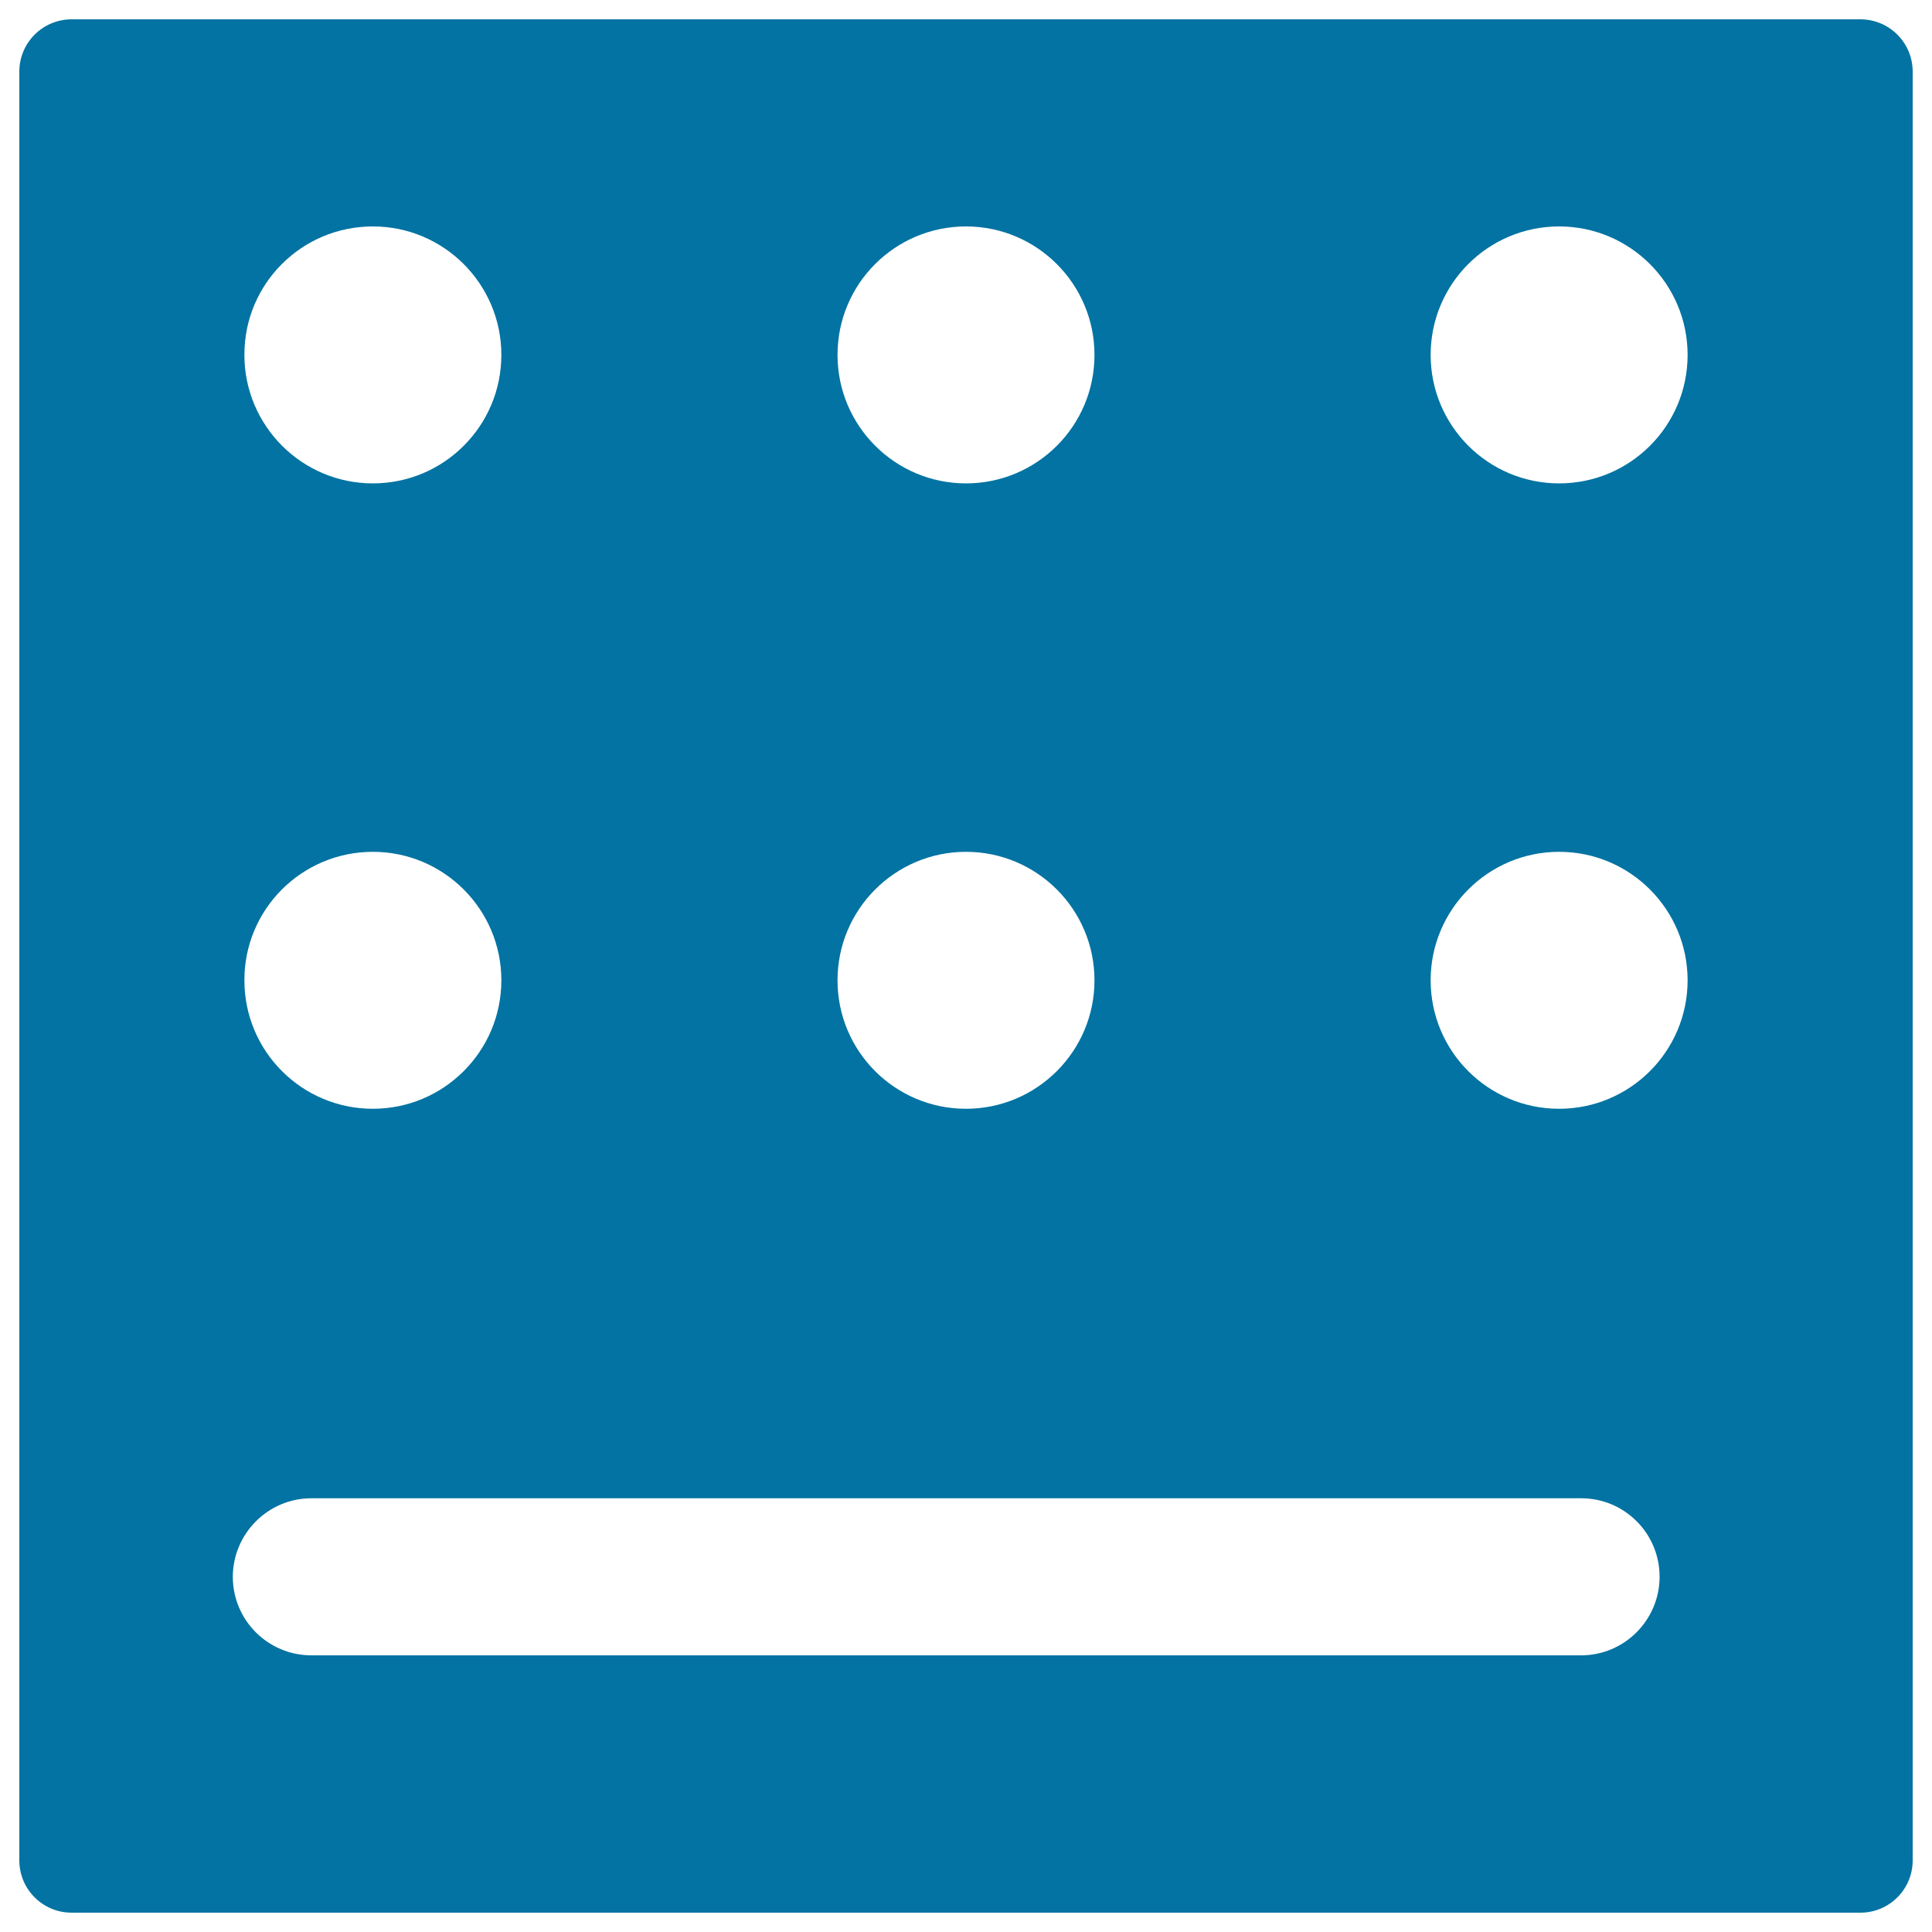 <svg xmlns="http://www.w3.org/2000/svg" viewBox="0 0 1000 1000" style="fill:#0273a2">
<title>Domino Piece With Six Dots SVG icon</title>
<g><path d="M37.1,990h925.8c15,0,27.1-12.1,27.1-27.1V37.1c0-15-12.1-27.1-27.1-27.1H37.1C22.1,10,10,22.1,10,37.1v925.8C10,977.9,22.1,990,37.1,990z M807,117.2c36.7,0,66.5,29.8,66.5,66.5c0,36.8-29.8,66.5-66.5,66.5s-66.5-29.8-66.5-66.5C740.5,146.9,770.3,117.2,807,117.2z M807,440.9c36.7,0,66.5,29.8,66.5,66.5c0,36.7-29.8,66.5-66.5,66.5s-66.5-29.7-66.5-66.5C740.5,470.7,770.3,440.9,807,440.9z M500,117.2c36.7,0,66.5,29.8,66.5,66.5c0,36.8-29.8,66.5-66.5,66.5c-36.7,0-66.5-29.8-66.5-66.5C433.5,146.9,463.3,117.2,500,117.2z M500,440.9c36.7,0,66.5,29.8,66.5,66.5c0,36.7-29.8,66.5-66.5,66.5c-36.7,0-66.5-29.7-66.5-66.5C433.5,470.7,463.3,440.9,500,440.9z M193,117.2c36.7,0,66.5,29.8,66.5,66.5c0,36.8-29.8,66.5-66.5,66.5c-36.7,0-66.5-29.8-66.5-66.5C126.4,146.9,156.2,117.2,193,117.2z M193,440.9c36.7,0,66.5,29.8,66.5,66.5c0,36.7-29.8,66.5-66.5,66.5c-36.7,0-66.5-29.7-66.5-66.5C126.4,470.7,156.2,440.9,193,440.9z M161.2,775.5h657.2c22.5,0,40.6,18.2,40.6,40.6c0,22.4-18.2,40.7-40.6,40.7H161.2c-22.5,0-40.7-18.2-40.7-40.7C120.6,793.7,138.8,775.5,161.2,775.5z"/></g>
</svg>